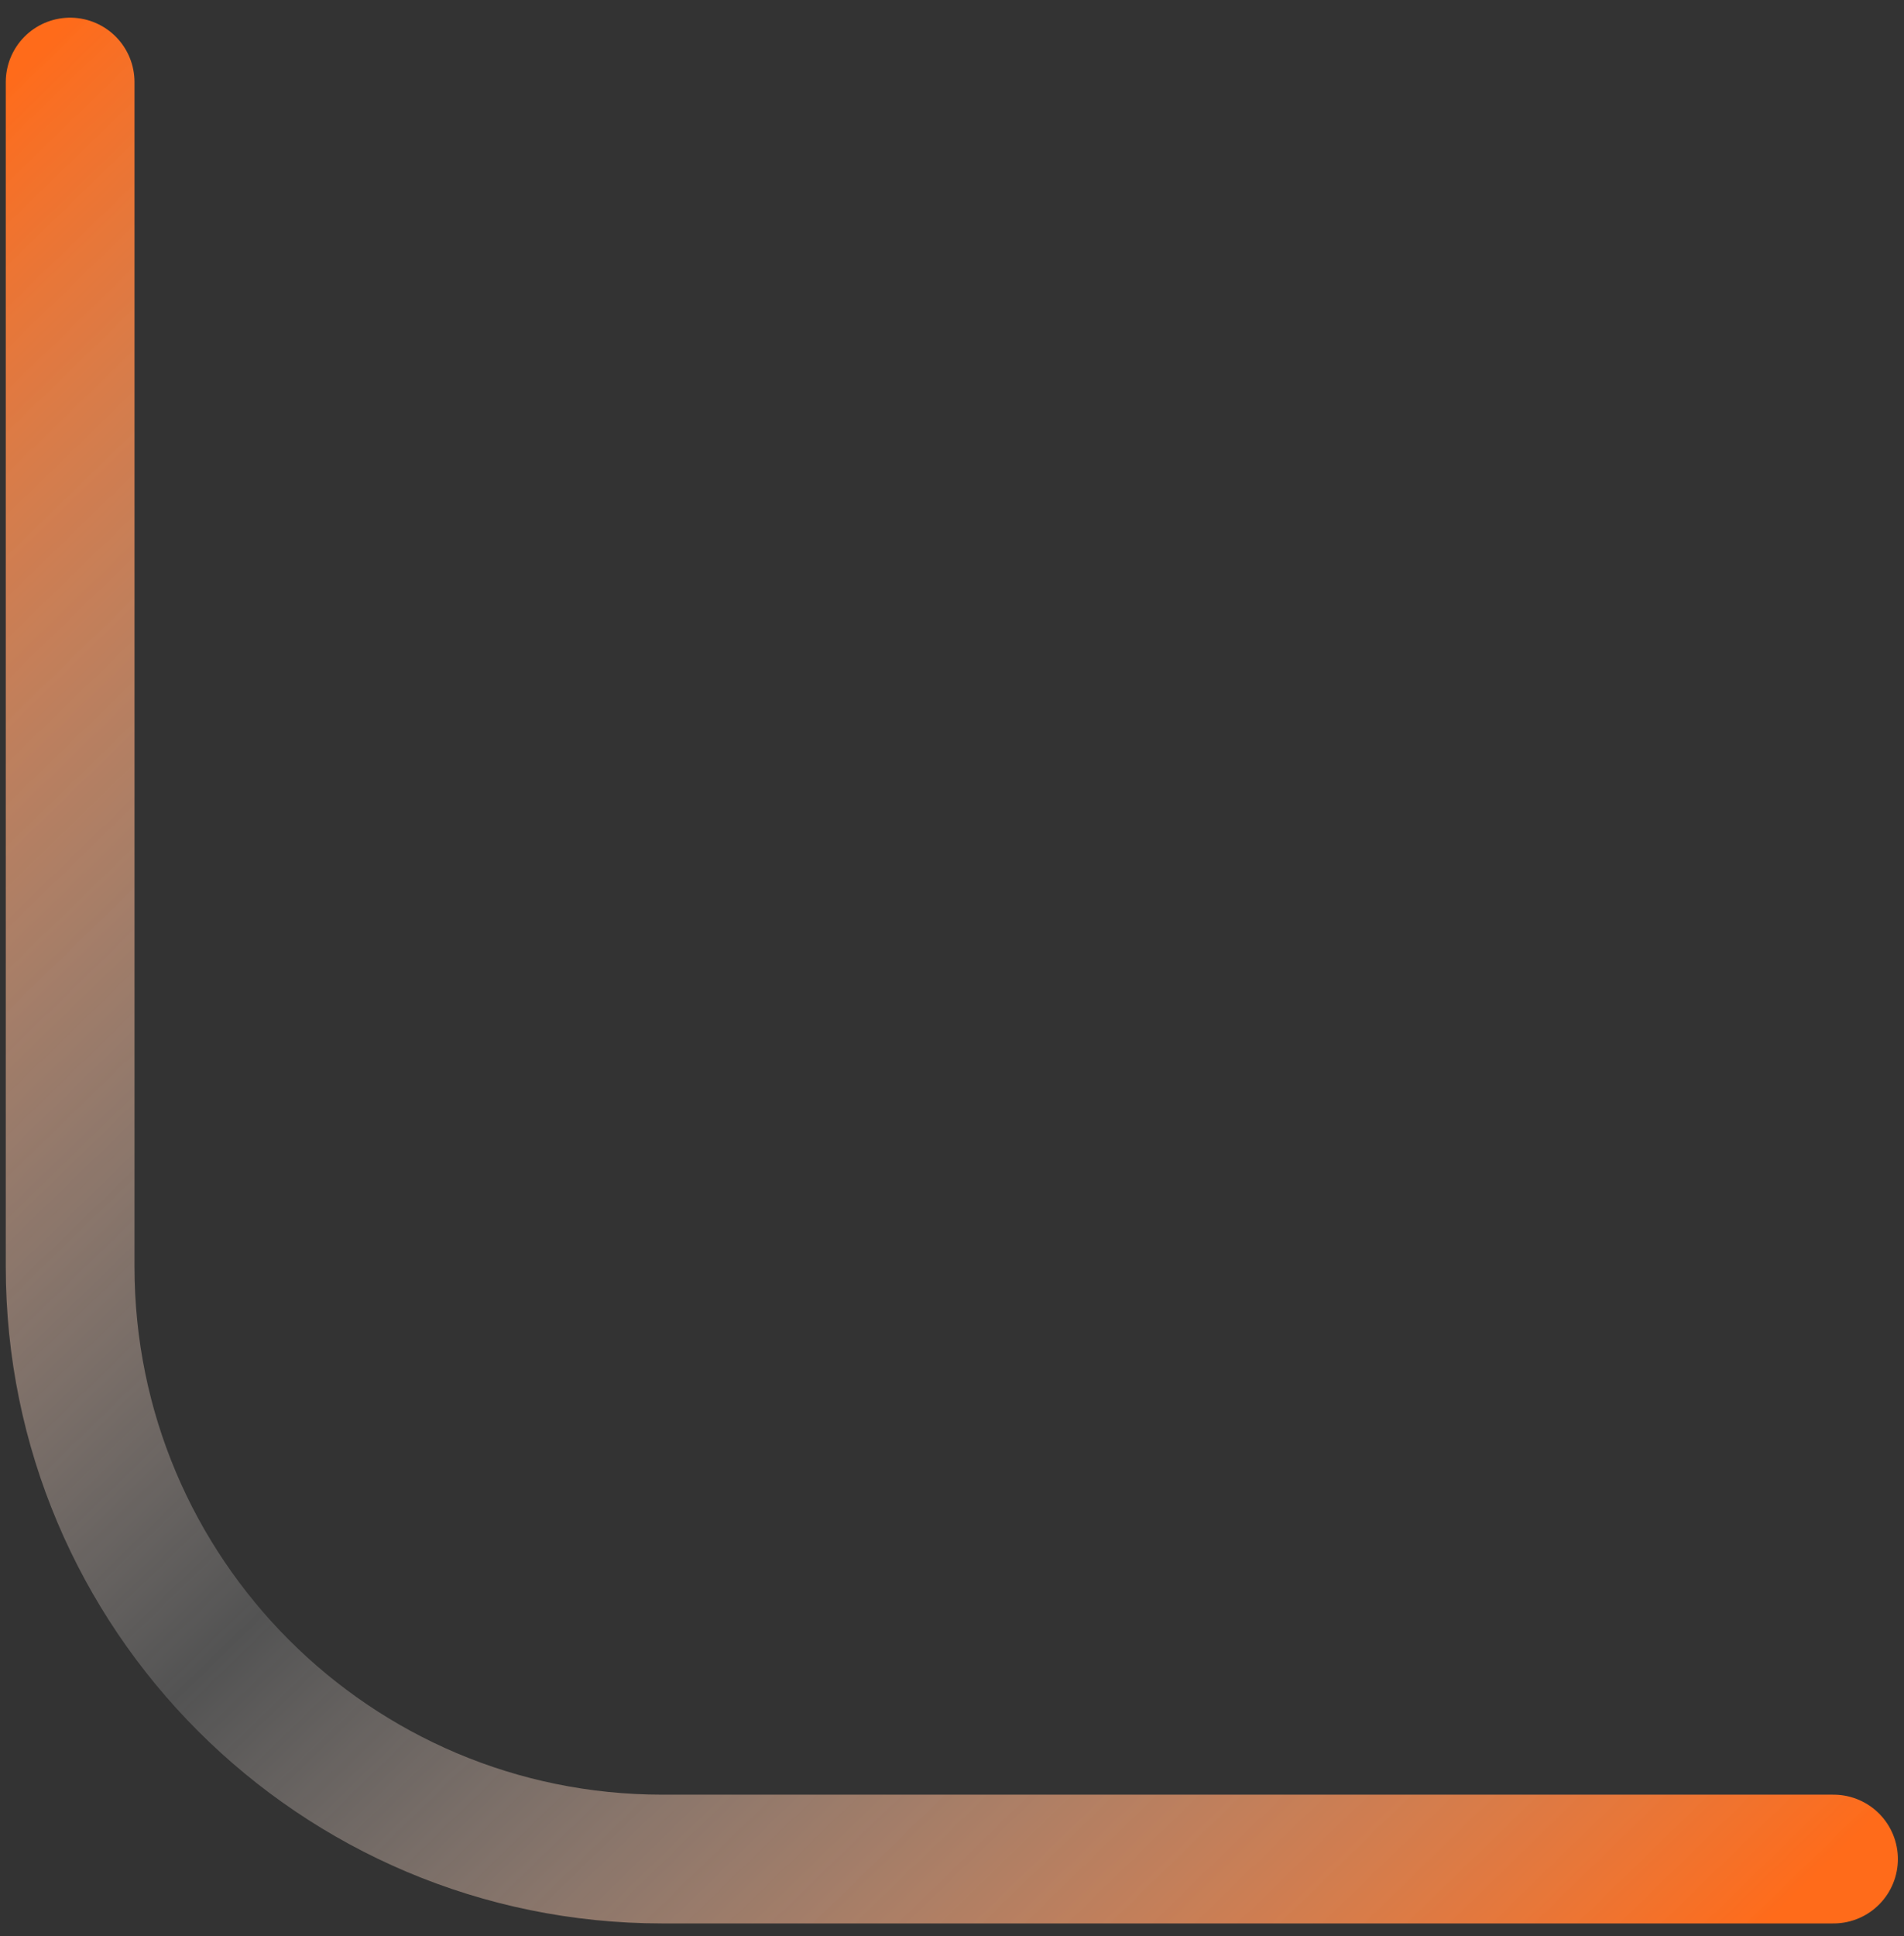 <svg width="61" height="62" viewBox="0 0 61 62" fill="none" xmlns="http://www.w3.org/2000/svg">
<rect x="0" y="0" width="61" height="62" fill="#333333" stroke="none"/>
<path d="M2.247 2.628L2.247 40.567C2.247 51.043 10.74 59.536 21.216 59.536H58.742" stroke="url(#paint0_linear_2129_56)" stroke-width="4.124" stroke-linecap="round"/>
<defs>
<linearGradient id="paint0_linear_2129_56" x1="1.835" y1="0.979" x2="58.742" y2="59.536" gradientUnits="userSpaceOnUse">
<stop stop-color="#FF6B1A"/>
<stop offset="0.501" stop-color="white" stop-opacity="0.157"/>
<stop offset="1" stop-color="#FF6B1A"/>
</linearGradient>
</defs>
</svg>
